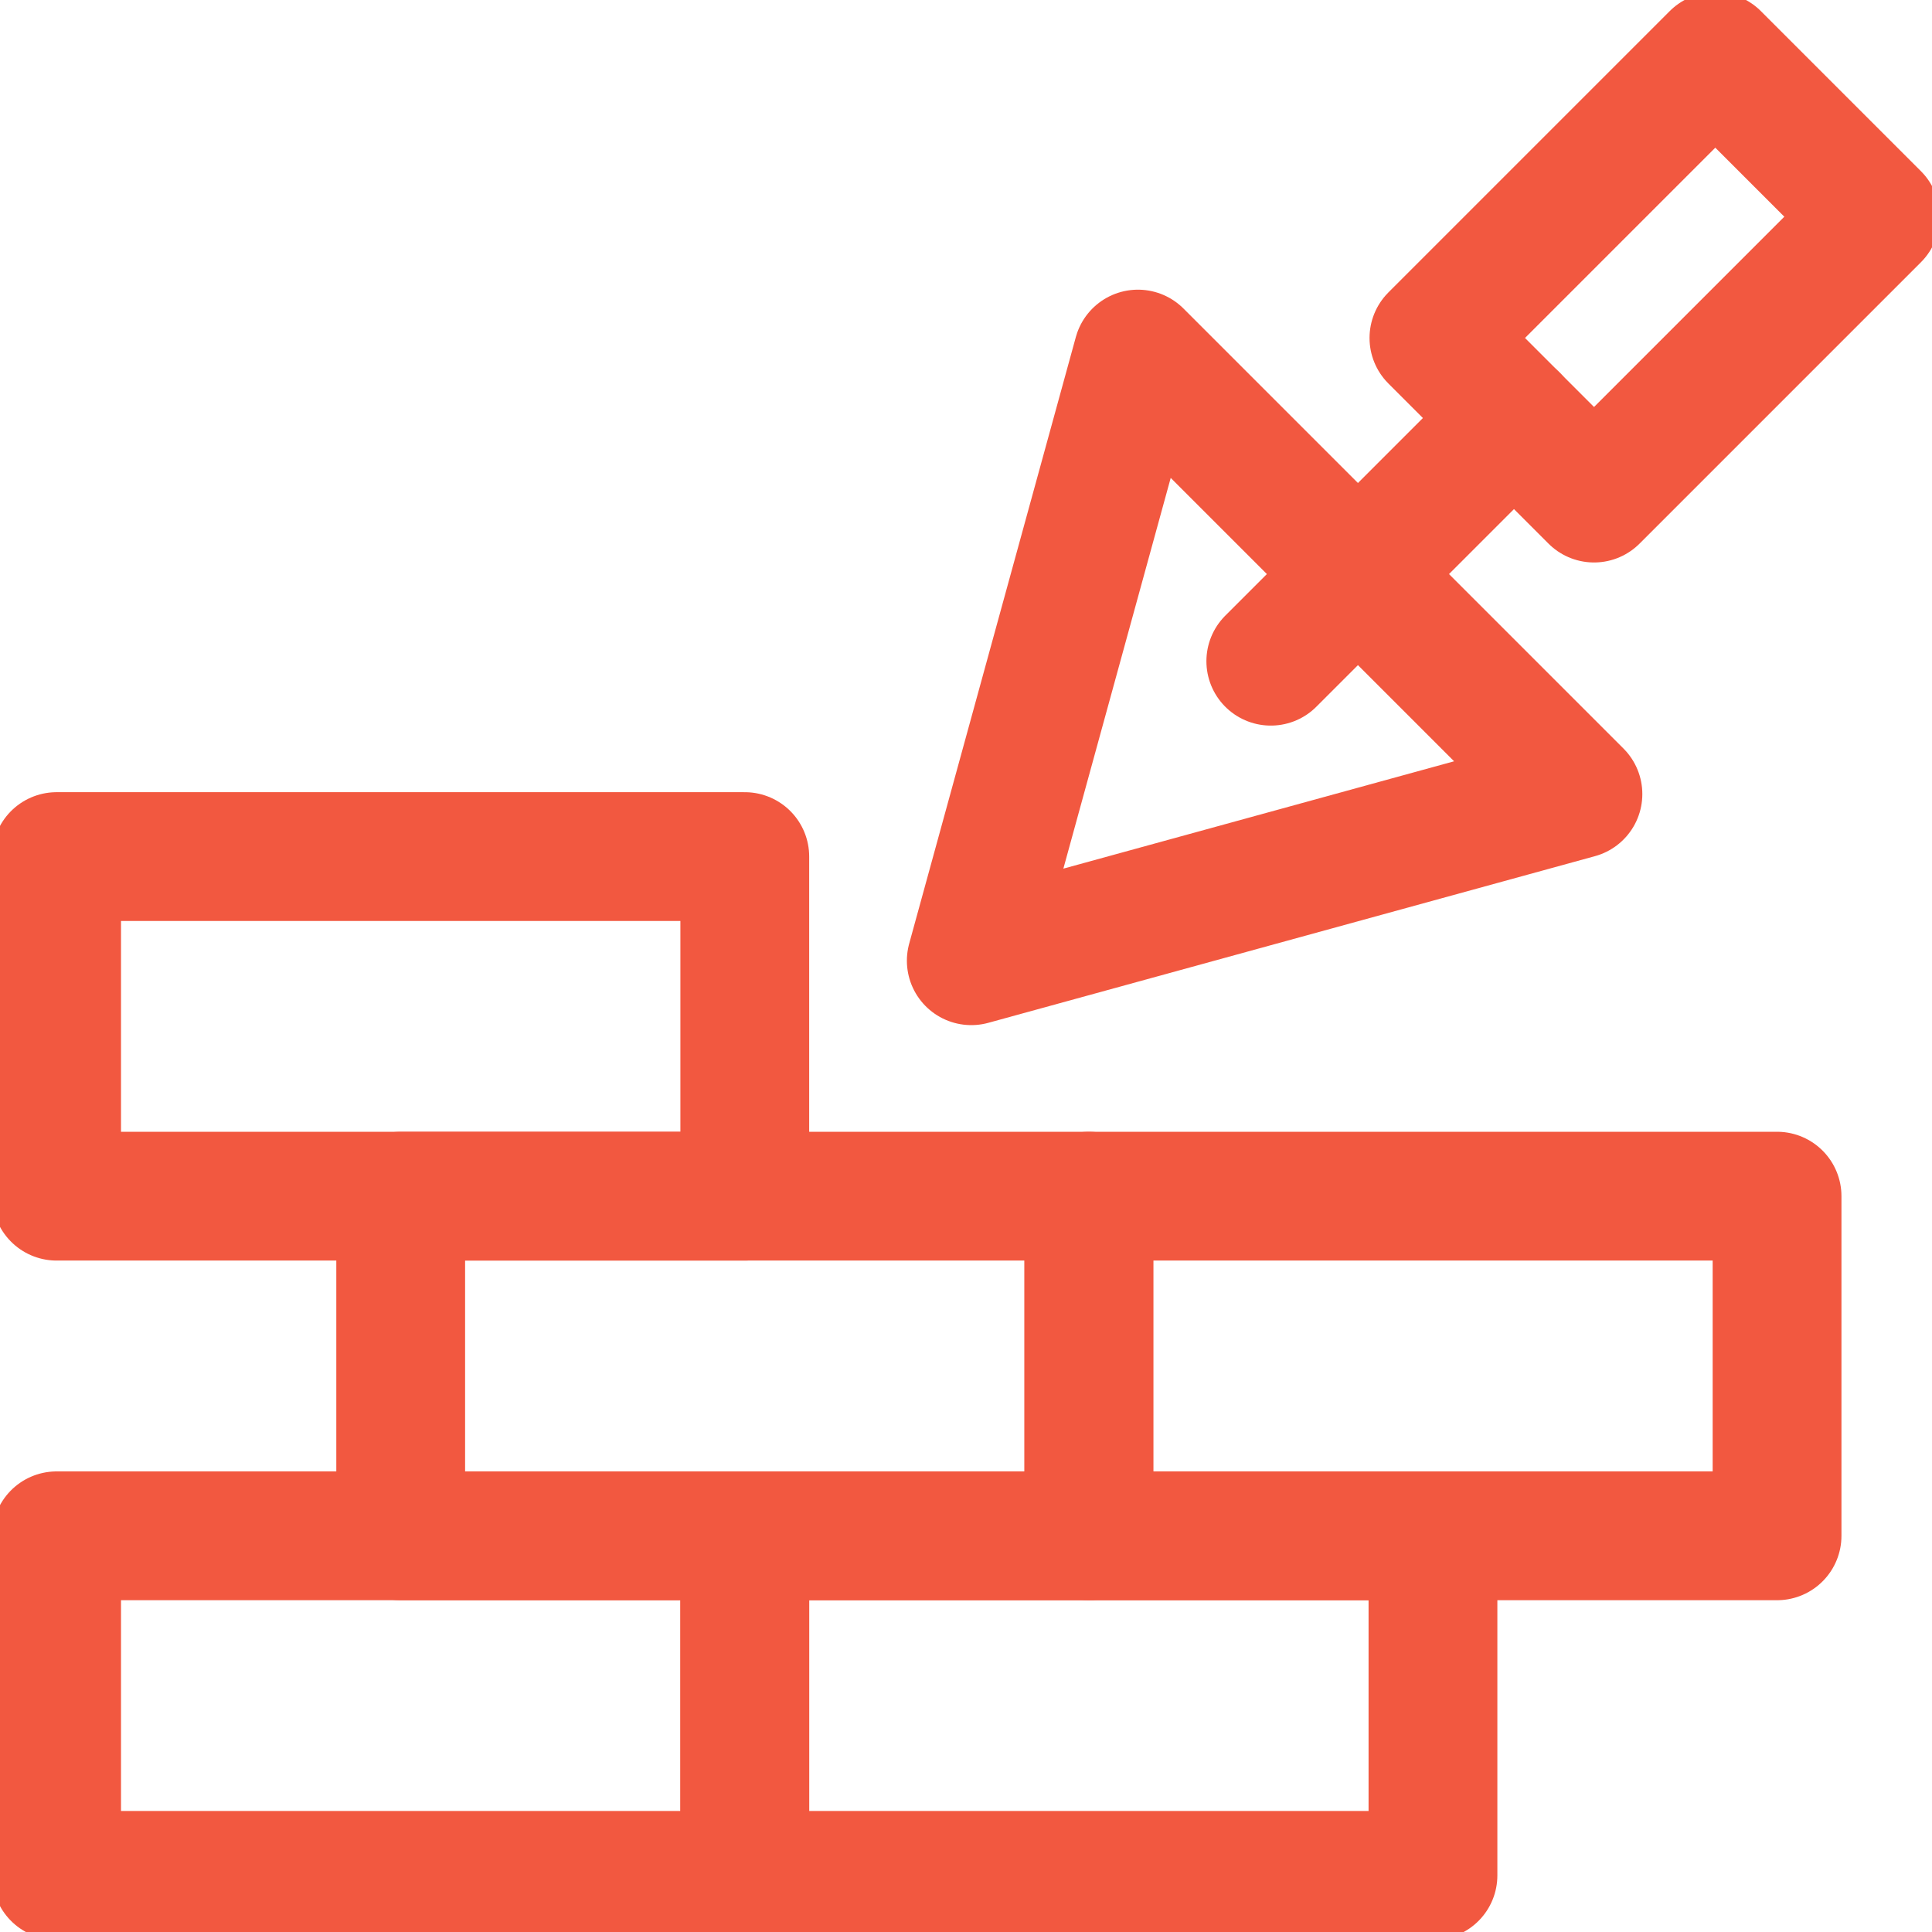 <?xml version="1.0" encoding="UTF-8"?>
<svg xmlns="http://www.w3.org/2000/svg" width="30" height="30" viewBox="0 0 30 30" fill="none">
  <g clip-path="url(#clip0_0_176)">
    <path d="M17.67 5.498L24.502 12.33L15.082 14.918L17.67 5.498Z" stroke="#F25840" stroke-width="2" stroke-miterlimit="10" stroke-linecap="round" stroke-linejoin="round"></path>
    <path d="M26.635 0.879L29.121 3.365L24.752 7.734L22.266 5.248L26.635 0.879Z" stroke="#F25840" stroke-width="2" stroke-miterlimit="10" stroke-linecap="round" stroke-linejoin="round"></path>
    <path d="M19.733 10.267L21.086 8.914L23.509 6.491" stroke="#F25840" stroke-width="2" stroke-miterlimit="10" stroke-linecap="round" stroke-linejoin="round"></path>
    <path d="M22.251 23.848H11.565V29.121H22.251V23.848Z" stroke="#F25840" stroke-width="2" stroke-miterlimit="10" stroke-linecap="round" stroke-linejoin="round"></path>
    <path d="M11.565 23.848H0.879V29.121H11.565V23.848Z" stroke="#F25840" stroke-width="2" stroke-miterlimit="10" stroke-linecap="round" stroke-linejoin="round"></path>
    <path d="M11.565 13.301H0.879V18.574H11.565V13.301Z" stroke="#F25840" stroke-width="2" stroke-miterlimit="10" stroke-linecap="round" stroke-linejoin="round"></path>
    <path d="M16.908 18.574H6.222V23.848H16.908V18.574Z" stroke="#F25840" stroke-width="2" stroke-miterlimit="10" stroke-linecap="round" stroke-linejoin="round"></path>
    <path d="M27.594 18.574H16.908V23.848H27.594V18.574Z" stroke="#F25840" stroke-width="2" stroke-miterlimit="10" stroke-linecap="round" stroke-linejoin="round"></path>
  </g>
  <defs>
    <clipPath id="clip0_0_176">
      <rect width="30" height="30" fill="white"></rect>
    </clipPath>
  </defs>
</svg>
